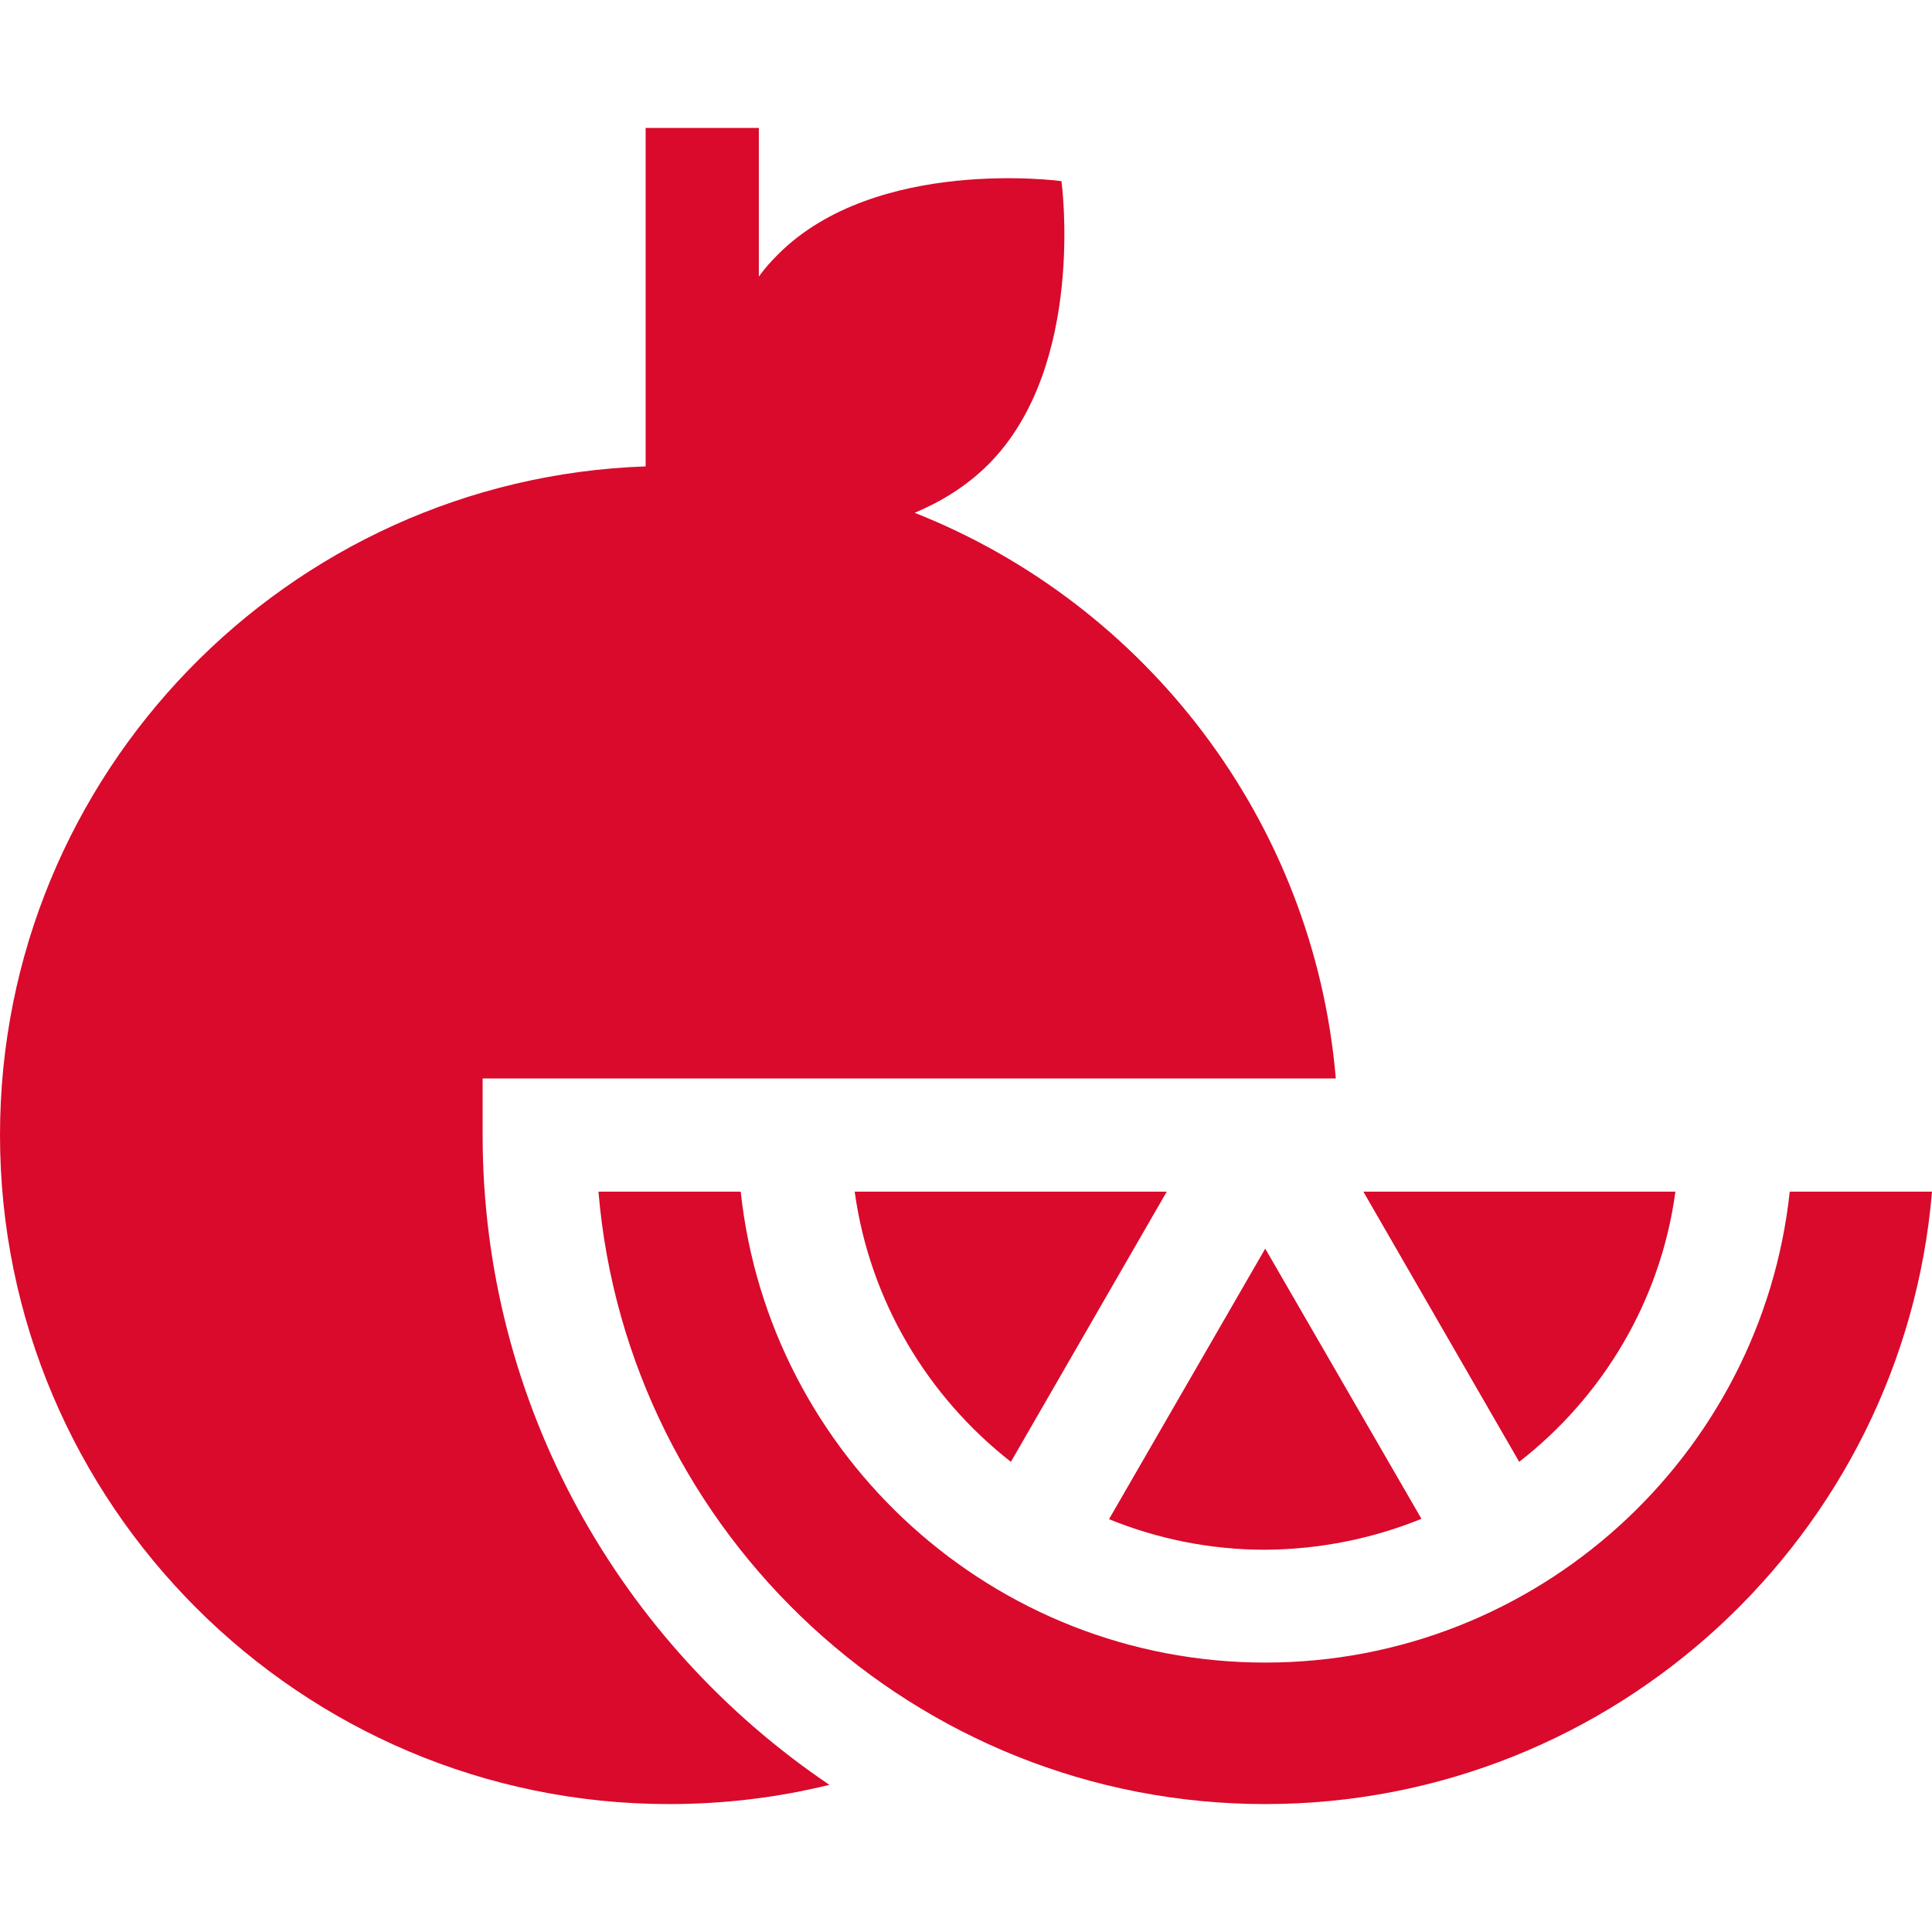 <?xml version="1.0" encoding="utf-8"?>
<!-- Generator: Adobe Illustrator 19.2.1, SVG Export Plug-In . SVG Version: 6.00 Build 0)  -->
<svg version="1.1" id="Capa_1" xmlns="http://www.w3.org/2000/svg" xmlns:xlink="http://www.w3.org/1999/xlink" x="0px" y="0px"
	 viewBox="0 0 512 512" style="enable-background:new 0 0 512 512;" xml:space="preserve">
<style type="text/css">
	.st0{fill:#D90A2C;}
</style>
<g>
	<path class="st0" d="M444,315.8h-82.7l41.3,71.6C424.7,370.2,440.1,344.8,444,315.8z"/>
	<path class="st0" d="M376.7,402.5l-41.4-71.6l-41.4,71.7c12.8,5.2,26.7,8.1,41.4,8.1C349.9,410.6,363.9,407.7,376.7,402.5
		L376.7,402.5z"/>
	<path class="st0" d="M127.9,300.8v-15H354c-5.8-68.3-50.4-125.7-111.6-149.9c7.1-3,13.8-7.1,19.5-12.8
		c26.1-26.1,19.4-75.1,19.4-75.1s-49-6.7-75.1,19.4c-1.9,1.9-3.6,3.8-5.1,5.9V33.9h-30v89.7C76.2,126.9,0,205.1,0,300.8
		c0,97.8,79.6,177.3,177.3,177.3c14.5,0,28.7-1.7,42.5-5.1C164.5,435.7,127.9,372.4,127.9,300.8L127.9,300.8z"/>
	<path class="st0" d="M474.3,315.8c-7.5,70.1-67,124.8-139,124.8s-131.5-54.7-139-124.8h-37.7c7.6,90.8,84,162.3,176.7,162.3
		S504.4,406.6,512,315.8L474.3,315.8z"/>
	<path class="st0" d="M267.9,387.4l41.3-71.6h-82.7C230.5,344.8,245.9,370.2,267.9,387.4L267.9,387.4z"/>
</g>
</svg>
